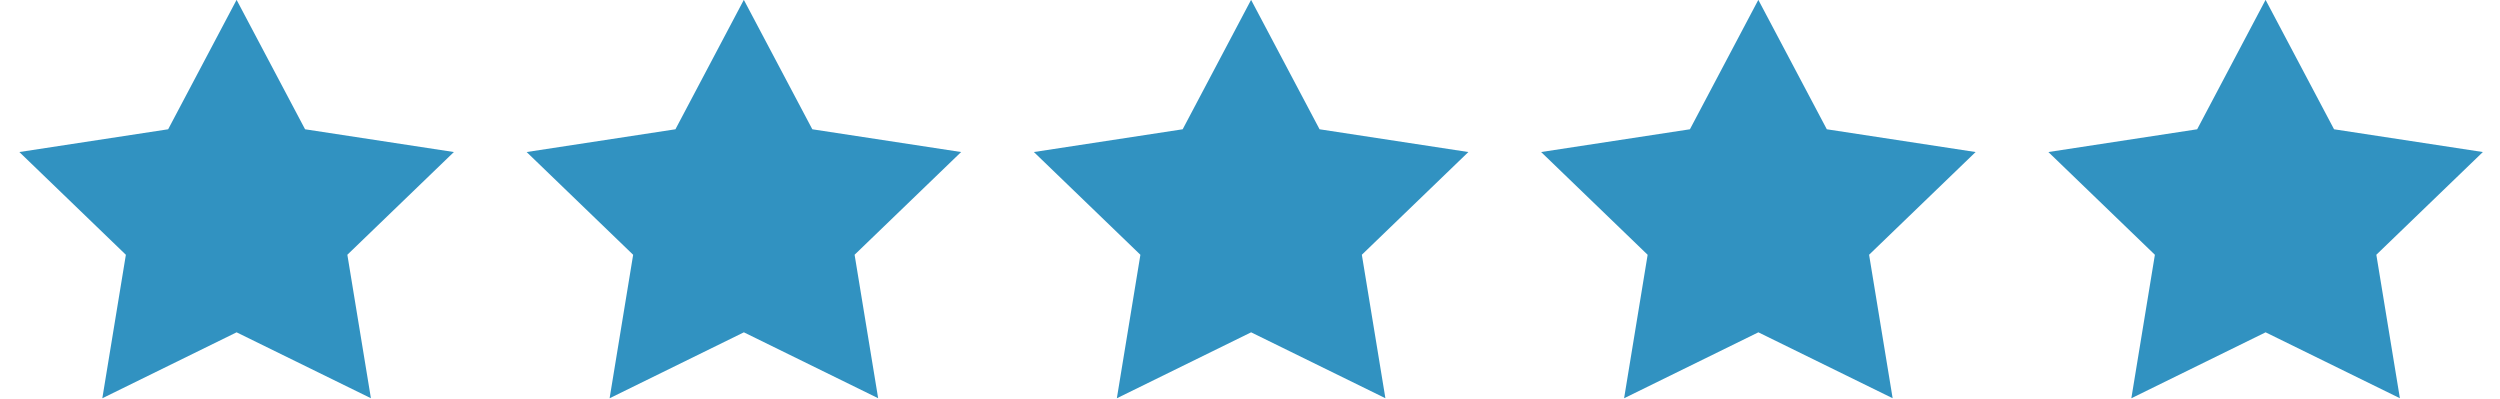 <svg xmlns="http://www.w3.org/2000/svg" width="69" height="11"><path fill="#3192C1" d="M62.53-.004l1.89 3.572 4.107.628-2.94 2.835.65 3.96-3.706-1.819-3.706 1.82.65-3.96-2.94-2.836 4.107-.628zm-14 0l1.89 3.572 4.107.628-2.94 2.835.65 3.96-3.706-1.819-3.706 1.82.65-3.96-2.94-2.836 4.107-.628zm-14 0l1.89 3.572 4.107.628-2.94 2.835.65 3.96-3.706-1.819-3.706 1.82.65-3.96-2.94-2.836 4.107-.628zm-14 0l1.89 3.572 4.107.628-2.94 2.835.65 3.96-3.706-1.819-3.706 1.82.65-3.96-2.94-2.836 4.107-.628zm-14 0l1.89 3.572 4.107.628-2.94 2.835.65 3.96L6.53 9.172l-3.706 1.82.65-3.96-2.94-2.836 4.107-.628z"/></svg>
